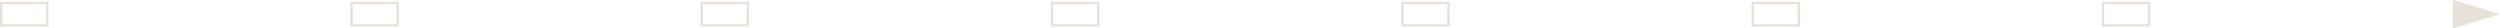<svg width="352" height="4" viewBox="0 0 352 4" fill="none" xmlns="http://www.w3.org/2000/svg">
<g clip-path="url(#clip0_163_315)">
<path d="M345.35 0V4L352 2L345.35 0Z" fill="#E8E1D7"/>
<path d="M302.76 3.724H295.934V0.26H302.76V3.724ZM296.268 3.415H302.426V0.569H296.268V3.415Z" fill="#E8E1D7"/>
<path d="M253.449 3.724H246.623V0.26H253.449V3.724ZM246.958 3.415H253.115V0.569H246.958V3.415Z" fill="#E8E1D7"/>
<path d="M204.121 3.724H197.295V0.26H204.121V3.724ZM197.629 3.415H203.787V0.569H197.629V3.415Z" fill="#E8E1D7"/>
<path d="M154.793 3.724H147.967V0.26H154.793V3.724ZM148.301 3.415H154.459V0.569H148.301V3.415Z" fill="#E8E1D7"/>
<path d="M105.465 3.724H98.639V0.26H105.465V3.724ZM98.973 3.415H105.13V0.569H98.973V3.415Z" fill="#E8E1D7"/>
<path d="M56.154 3.724H49.328V0.26H56.154V3.724ZM49.662 3.415H55.82V0.569H49.662V3.415Z" fill="#E8E1D7"/>
<path d="M6.826 3.724H0V0.26H6.826V3.724ZM0.334 3.415H6.491V0.569H0.334V3.415Z" fill="#E8E1D7"/>
</g>
<defs>
<clipPath id="clip0_163_315">
<rect width="352" height="4" fill="white"/>
</clipPath>
</defs>
</svg>
